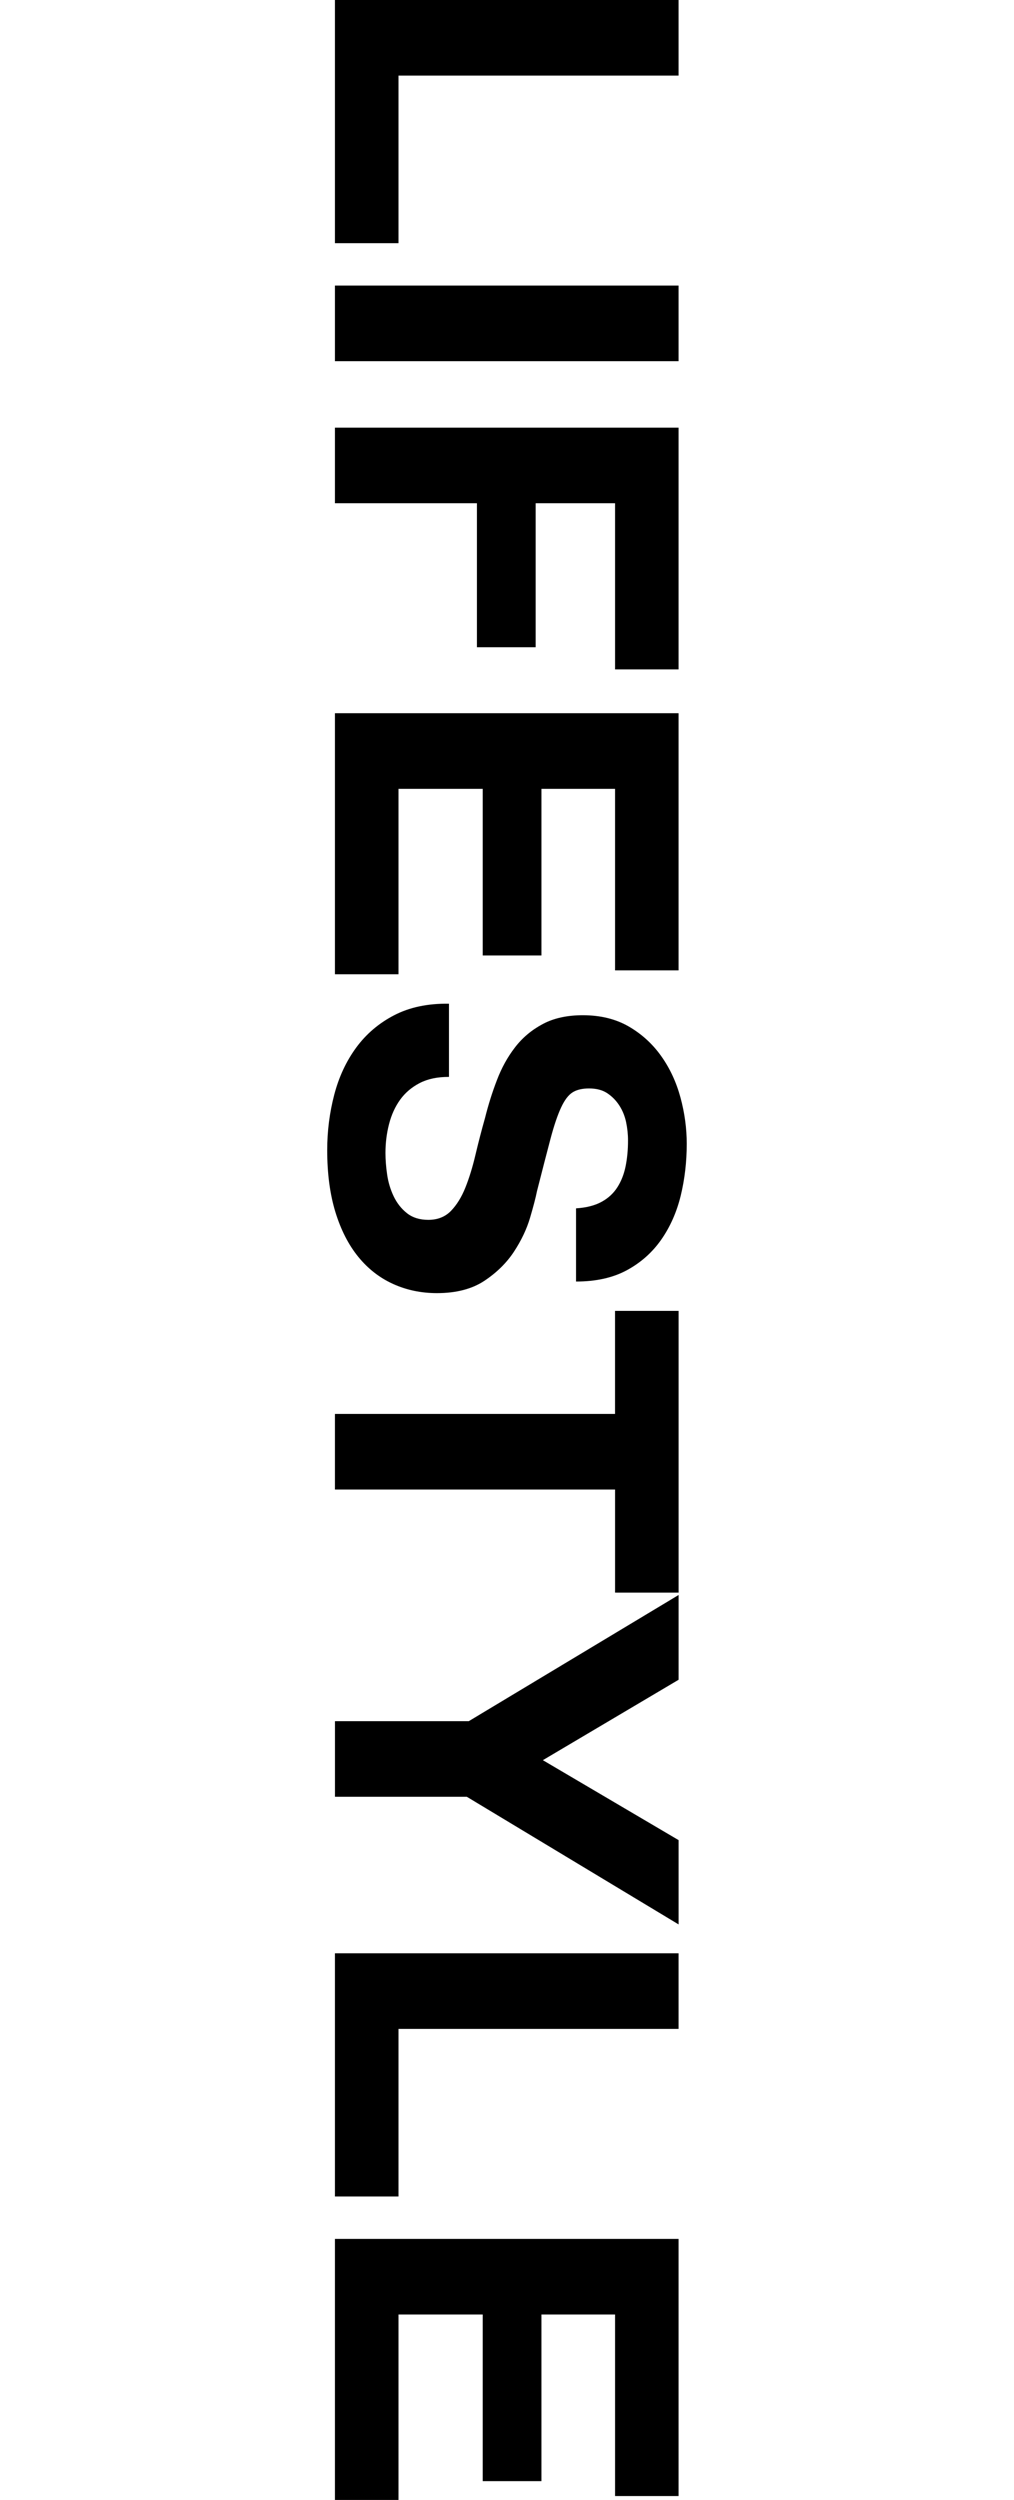 <?xml version="1.0" encoding="utf-8"?>
<!-- Generator: Adobe Illustrator 27.9.0, SVG Export Plug-In . SVG Version: 6.00 Build 0)  -->
<svg version="1.1" id="レイヤー_1" xmlns="http://www.w3.org/2000/svg" xmlns:xlink="http://www.w3.org/1999/xlink" x="0px"
	 y="0px" width="35px" height="86.238px" viewBox="0 0 35 86.238" style="enable-background:new 0 0 35 86.238;"
	 xml:space="preserve">
<g>
	<path d="M23.423,2.608h-9.668v5.781H11.561V0h11.861V2.608z"/>
	<path d="M23.423,12.46H11.561V9.851h11.861V12.46z"/>
	<path d="M23.423,23.092h-2.193V17.36h-2.741v4.967h-2.027V17.36H11.561V14.752h11.861
		V23.092z"/>
	<path d="M23.423,33.474h-2.193v-6.262h-2.541v5.748h-2.027v-5.748h-2.907v6.396H11.561
		v-9.005h11.861V33.474z"/>
	<path d="M14.485,37.362c-0.277,0.144-0.501,0.335-0.673,0.573
		c-0.172,0.239-0.3,0.518-0.383,0.84c-0.083,0.321-0.124,0.653-0.124,0.996
		c0,0.233,0.019,0.482,0.058,0.748c0.038,0.265,0.114,0.515,0.224,0.747
		c0.111,0.232,0.262,0.427,0.456,0.581c0.194,0.155,0.441,0.233,0.74,0.233
		c0.322,0,0.581-0.103,0.781-0.307c0.199-0.205,0.366-0.473,0.499-0.805
		c0.133-0.332,0.249-0.709,0.348-1.13c0.1-0.422,0.21-0.847,0.332-1.279
		c0.111-0.444,0.246-0.876,0.408-1.296c0.16-0.422,0.367-0.798,0.623-1.13
		c0.254-0.332,0.573-0.601,0.955-0.805c0.382-0.205,0.844-0.307,1.387-0.307
		c0.609,0,1.139,0.13,1.587,0.389c0.449,0.261,0.822,0.601,1.121,1.023
		c0.299,0.42,0.52,0.897,0.664,1.428c0.144,0.533,0.216,1.063,0.216,1.596
		c0,0.62-0.069,1.215-0.207,1.786c-0.139,0.57-0.364,1.077-0.673,1.52
		c-0.31,0.443-0.706,0.794-1.188,1.055c-0.482,0.261-1.066,0.39-1.753,0.39
		v-2.525c0.355-0.022,0.648-0.097,0.881-0.224
		c0.233-0.127,0.415-0.297,0.548-0.507c0.134-0.21,0.227-0.451,0.282-0.722
		c0.055-0.272,0.083-0.568,0.083-0.888c0-0.211-0.022-0.422-0.066-0.632
		c-0.045-0.21-0.122-0.401-0.233-0.573s-0.249-0.313-0.415-0.424
		s-0.377-0.166-0.632-0.166c-0.232,0-0.421,0.044-0.564,0.133
		c-0.144,0.089-0.278,0.262-0.399,0.523c-0.122,0.261-0.244,0.62-0.366,1.079
		c-0.122,0.46-0.277,1.061-0.466,1.804c-0.044,0.221-0.124,0.529-0.24,0.922
		c-0.116,0.393-0.302,0.783-0.556,1.171c-0.255,0.387-0.596,0.722-1.022,1.005
		c-0.427,0.282-0.972,0.424-1.637,0.424c-0.542,0-1.046-0.105-1.512-0.316
		c-0.465-0.211-0.867-0.523-1.204-0.938c-0.338-0.416-0.6-0.93-0.789-1.545
		c-0.188-0.616-0.282-1.327-0.282-2.135c0-0.654,0.081-1.288,0.241-1.903
		c0.16-0.615,0.412-1.157,0.756-1.628c0.344-0.47,0.781-0.844,1.312-1.12
		c0.532-0.277,1.163-0.41,1.894-0.399v2.525
		C15.1,37.147,14.762,37.218,14.485,37.362z"/>
	<path d="M21.23,45.22h2.193v9.719h-2.193v-3.556H11.561v-2.608h9.668V45.22z"/>
	<path d="M23.423,55.021v2.924l-4.685,2.774l4.685,2.758v2.908l-7.309-4.403h-4.552
		v-2.608h4.618L23.423,55.021z"/>
	<path d="M23.423,69.989h-9.668v5.781H11.561v-8.389h11.861V69.989z"/>
	<path d="M23.423,86.104h-2.193v-6.263h-2.541v5.748h-2.027v-5.748h-2.907v6.397H11.561
		v-9.005h11.861V86.104z"/>
</g>
</svg>
